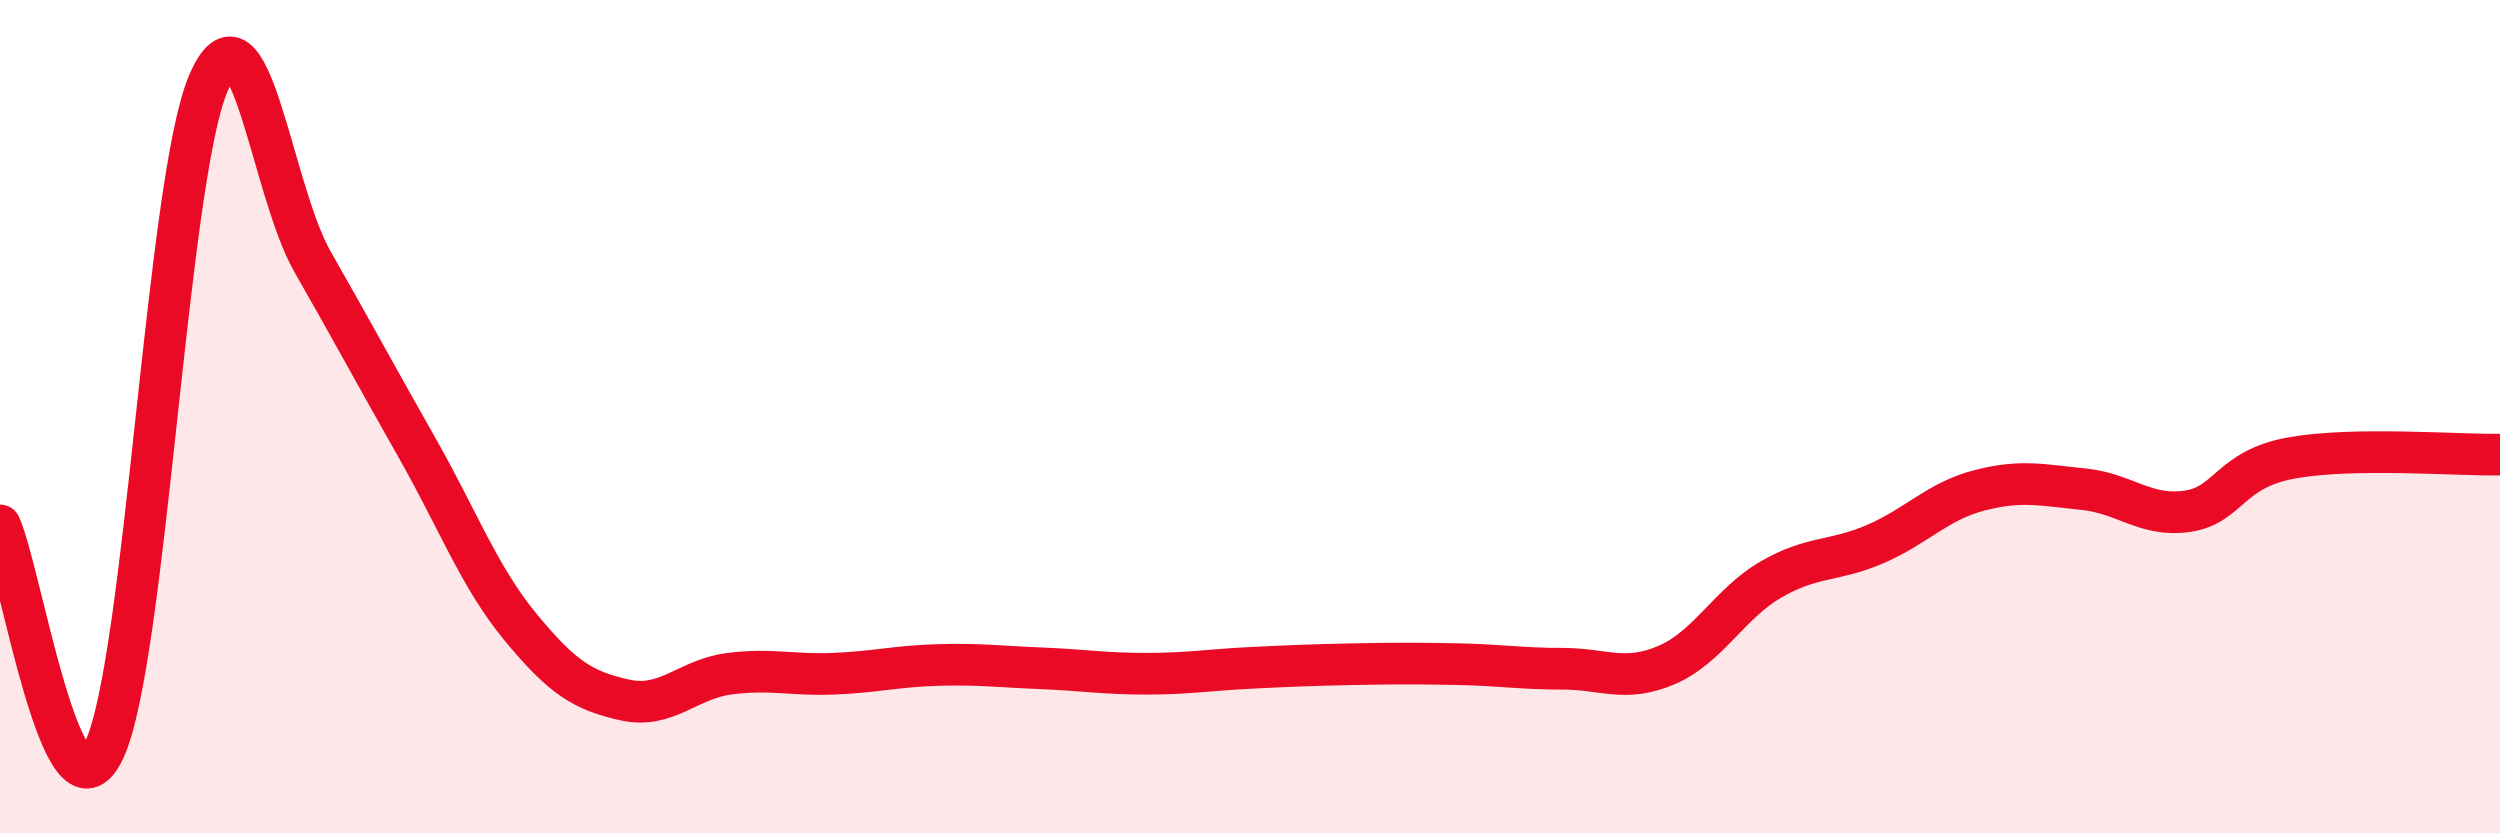 
    <svg width="60" height="20" viewBox="0 0 60 20" xmlns="http://www.w3.org/2000/svg">
      <path
        d="M 0,12.61 C 0.5,13.69 1.5,20.12 2.5,18 C 3.5,15.88 4,4.34 5,2 C 6,-0.34 6.5,4.53 7.5,6.28 C 8.5,8.03 9,8.97 10,10.73 C 11,12.49 11.5,13.85 12.5,15.06 C 13.5,16.27 14,16.58 15,16.8 C 16,17.02 16.5,16.3 17.5,16.17 C 18.5,16.04 19,16.21 20,16.17 C 21,16.13 21.5,15.99 22.5,15.96 C 23.5,15.93 24,16 25,16.04 C 26,16.08 26.5,16.17 27.5,16.17 C 28.5,16.17 29,16.08 30,16.03 C 31,15.98 31.5,15.96 32.5,15.94 C 33.5,15.92 34,15.92 35,15.94 C 36,15.96 36.5,16.05 37.5,16.05 C 38.5,16.05 39,16.39 40,15.96 C 41,15.53 41.5,14.49 42.5,13.91 C 43.5,13.33 44,13.49 45,13.06 C 46,12.63 46.5,12.03 47.5,11.77 C 48.5,11.51 49,11.64 50,11.74 C 51,11.84 51.5,12.42 52.5,12.27 C 53.5,12.12 53.5,11.26 55,10.99 C 56.5,10.72 59,10.93 60,10.91L60 20L0 20Z"
        fill="#EB0A25"
        opacity="0.1"
        stroke-linecap="round"
        stroke-linejoin="round"
      />
      <path
        d="M 0,12.61 C 0.5,13.69 1.5,20.12 2.5,18 C 3.5,15.88 4,4.34 5,2 C 6,-0.34 6.5,4.53 7.5,6.28 C 8.5,8.03 9,8.97 10,10.73 C 11,12.49 11.5,13.85 12.5,15.06 C 13.5,16.27 14,16.58 15,16.8 C 16,17.02 16.5,16.3 17.5,16.17 C 18.5,16.04 19,16.21 20,16.17 C 21,16.13 21.5,15.99 22.5,15.96 C 23.5,15.93 24,16 25,16.04 C 26,16.08 26.5,16.17 27.5,16.17 C 28.5,16.17 29,16.08 30,16.03 C 31,15.98 31.5,15.96 32.5,15.94 C 33.5,15.92 34,15.92 35,15.94 C 36,15.96 36.5,16.05 37.5,16.05 C 38.5,16.05 39,16.39 40,15.96 C 41,15.53 41.5,14.49 42.5,13.91 C 43.5,13.33 44,13.49 45,13.06 C 46,12.63 46.5,12.03 47.5,11.77 C 48.5,11.51 49,11.64 50,11.74 C 51,11.84 51.5,12.42 52.5,12.27 C 53.5,12.12 53.5,11.26 55,10.99 C 56.5,10.72 59,10.93 60,10.91"
        stroke="#EB0A25"
        stroke-width="1"
        fill="none"
        stroke-linecap="round"
        stroke-linejoin="round"
      />
    </svg>
  